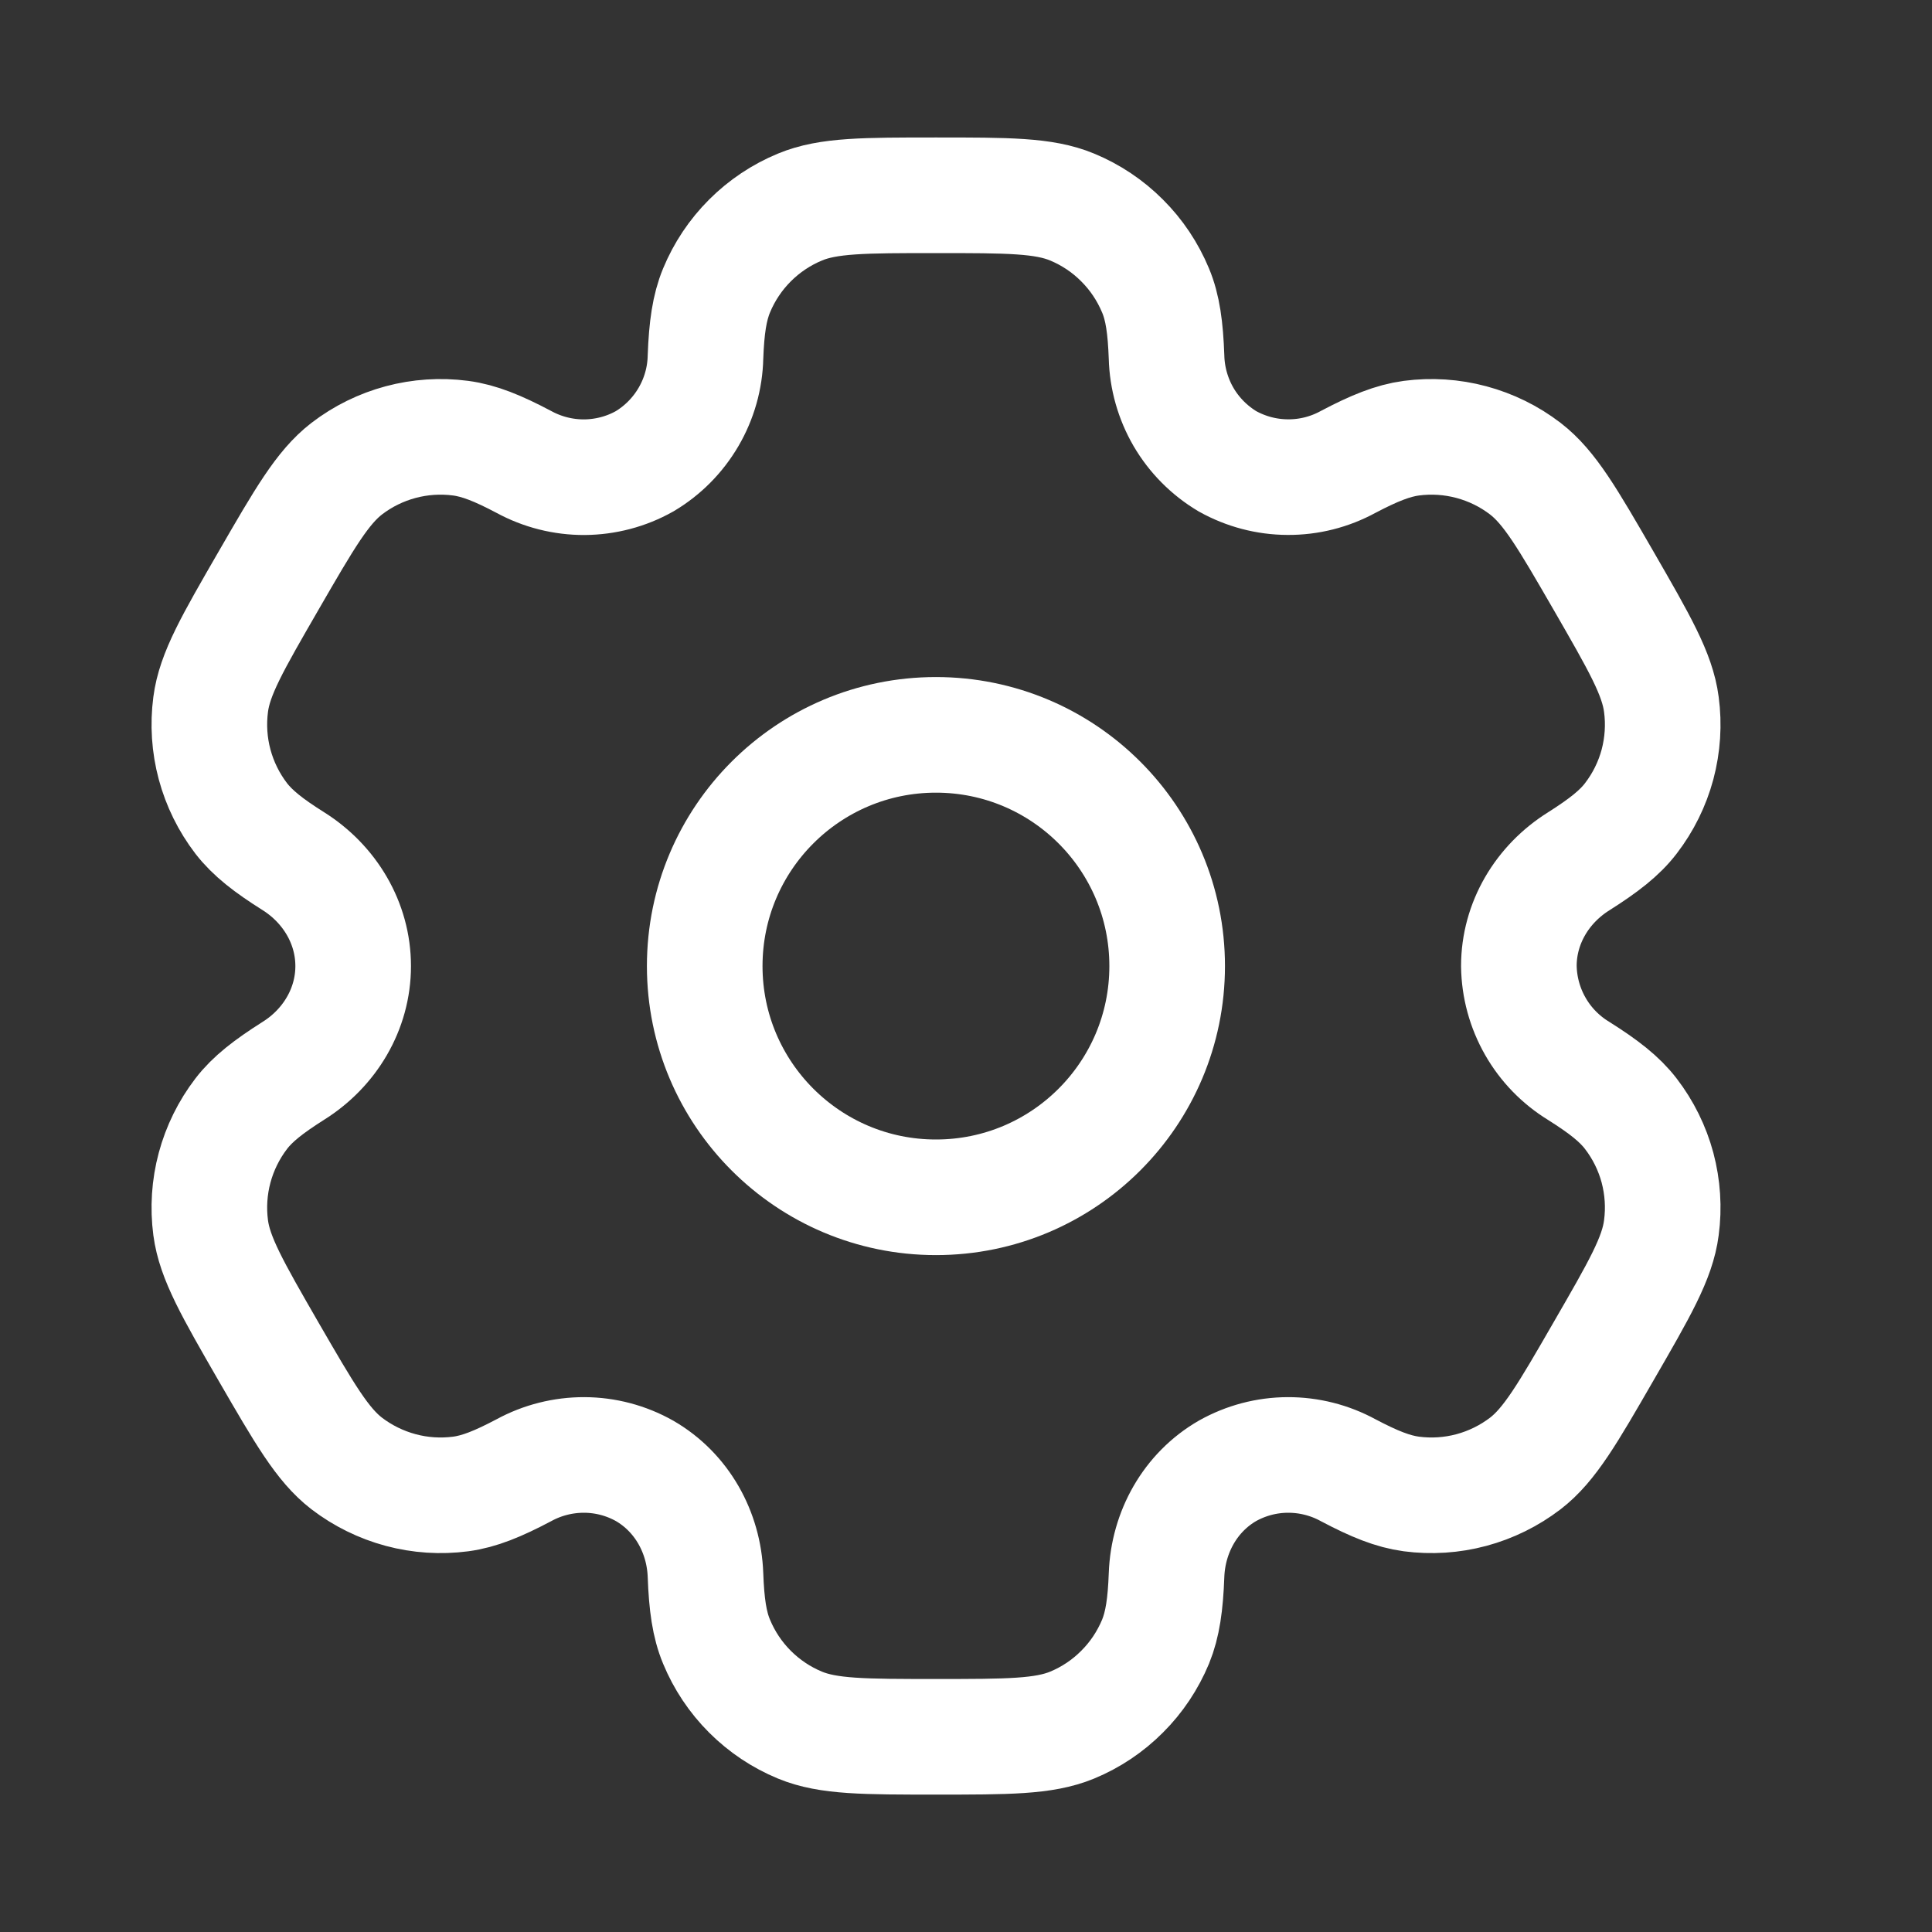 <svg width="25" height="25" viewBox="0 0 25 25" fill="none" xmlns="http://www.w3.org/2000/svg">
<rect x="0" y="0" width="25" height="25" fill="#333333" stroke="none"/>
<path d="M12.111 15.493C13.764 15.493 15.103 14.153 15.103 12.501C15.103 10.848 13.764 9.509 12.111 9.509C10.459 9.509 9.119 10.848 9.119 12.501C9.119 14.153 10.459 15.493 12.111 15.493Z" stroke="white" stroke-width="1.496"/>
<path d="M13.873 2.679C13.507 2.527 13.042 2.527 12.112 2.527C11.183 2.527 10.718 2.527 10.352 2.679C10.11 2.779 9.89 2.926 9.704 3.112C9.519 3.297 9.372 3.517 9.272 3.759C9.18 3.981 9.143 4.242 9.129 4.62C9.123 4.893 9.047 5.16 8.909 5.396C8.771 5.632 8.576 5.829 8.341 5.969C8.103 6.103 7.834 6.173 7.561 6.175C7.288 6.176 7.018 6.108 6.778 5.977C6.443 5.8 6.201 5.702 5.961 5.67C5.436 5.601 4.906 5.743 4.486 6.065C4.173 6.307 3.94 6.709 3.475 7.514C3.01 8.319 2.777 8.721 2.726 9.115C2.692 9.375 2.709 9.639 2.777 9.892C2.845 10.145 2.962 10.382 3.121 10.59C3.269 10.781 3.475 10.942 3.795 11.143C4.267 11.44 4.57 11.944 4.57 12.501C4.57 13.057 4.267 13.562 3.795 13.857C3.475 14.06 3.268 14.22 3.121 14.412C2.962 14.62 2.845 14.857 2.777 15.11C2.709 15.363 2.692 15.627 2.726 15.887C2.778 16.28 3.01 16.683 3.474 17.488C3.94 18.293 4.172 18.695 4.486 18.937C4.694 19.096 4.932 19.213 5.185 19.281C5.438 19.349 5.702 19.366 5.962 19.332C6.201 19.3 6.443 19.202 6.778 19.025C7.018 18.894 7.288 18.826 7.561 18.827C7.834 18.828 8.103 18.899 8.341 19.033C8.823 19.312 9.109 19.826 9.129 20.382C9.143 20.761 9.179 21.02 9.272 21.243C9.372 21.485 9.519 21.705 9.704 21.89C9.89 22.076 10.11 22.223 10.352 22.323C10.718 22.474 11.183 22.474 12.112 22.474C13.042 22.474 13.507 22.474 13.873 22.323C14.115 22.223 14.335 22.076 14.52 21.89C14.706 21.705 14.852 21.485 14.953 21.243C15.044 21.02 15.081 20.761 15.095 20.382C15.115 19.826 15.402 19.311 15.883 19.033C16.122 18.899 16.39 18.828 16.664 18.827C16.937 18.826 17.206 18.894 17.446 19.025C17.781 19.202 18.024 19.3 18.263 19.332C18.523 19.366 18.787 19.349 19.04 19.281C19.293 19.213 19.53 19.096 19.738 18.937C20.052 18.695 20.285 18.293 20.749 17.488C21.214 16.683 21.448 16.281 21.498 15.887C21.533 15.627 21.515 15.363 21.448 15.11C21.38 14.857 21.263 14.62 21.103 14.412C20.956 14.22 20.749 14.06 20.429 13.858C20.196 13.716 20.002 13.517 19.867 13.28C19.731 13.042 19.658 12.774 19.654 12.501C19.654 11.944 19.957 11.44 20.429 11.145C20.749 10.942 20.957 10.781 21.103 10.59C21.263 10.382 21.38 10.145 21.448 9.892C21.515 9.639 21.533 9.375 21.498 9.115C21.447 8.722 21.214 8.319 20.75 7.514C20.285 6.709 20.052 6.307 19.738 6.065C19.53 5.905 19.293 5.789 19.04 5.721C18.787 5.653 18.523 5.636 18.263 5.67C18.024 5.702 17.781 5.8 17.445 5.977C17.205 6.108 16.936 6.176 16.663 6.174C16.39 6.173 16.122 6.102 15.883 5.969C15.649 5.829 15.453 5.632 15.315 5.396C15.178 5.16 15.102 4.893 15.095 4.62C15.081 4.241 15.046 3.981 14.953 3.759C14.852 3.517 14.706 3.297 14.52 3.112C14.335 2.926 14.115 2.779 13.873 2.679Z" stroke="white" stroke-width="1.496"/>
</svg>
